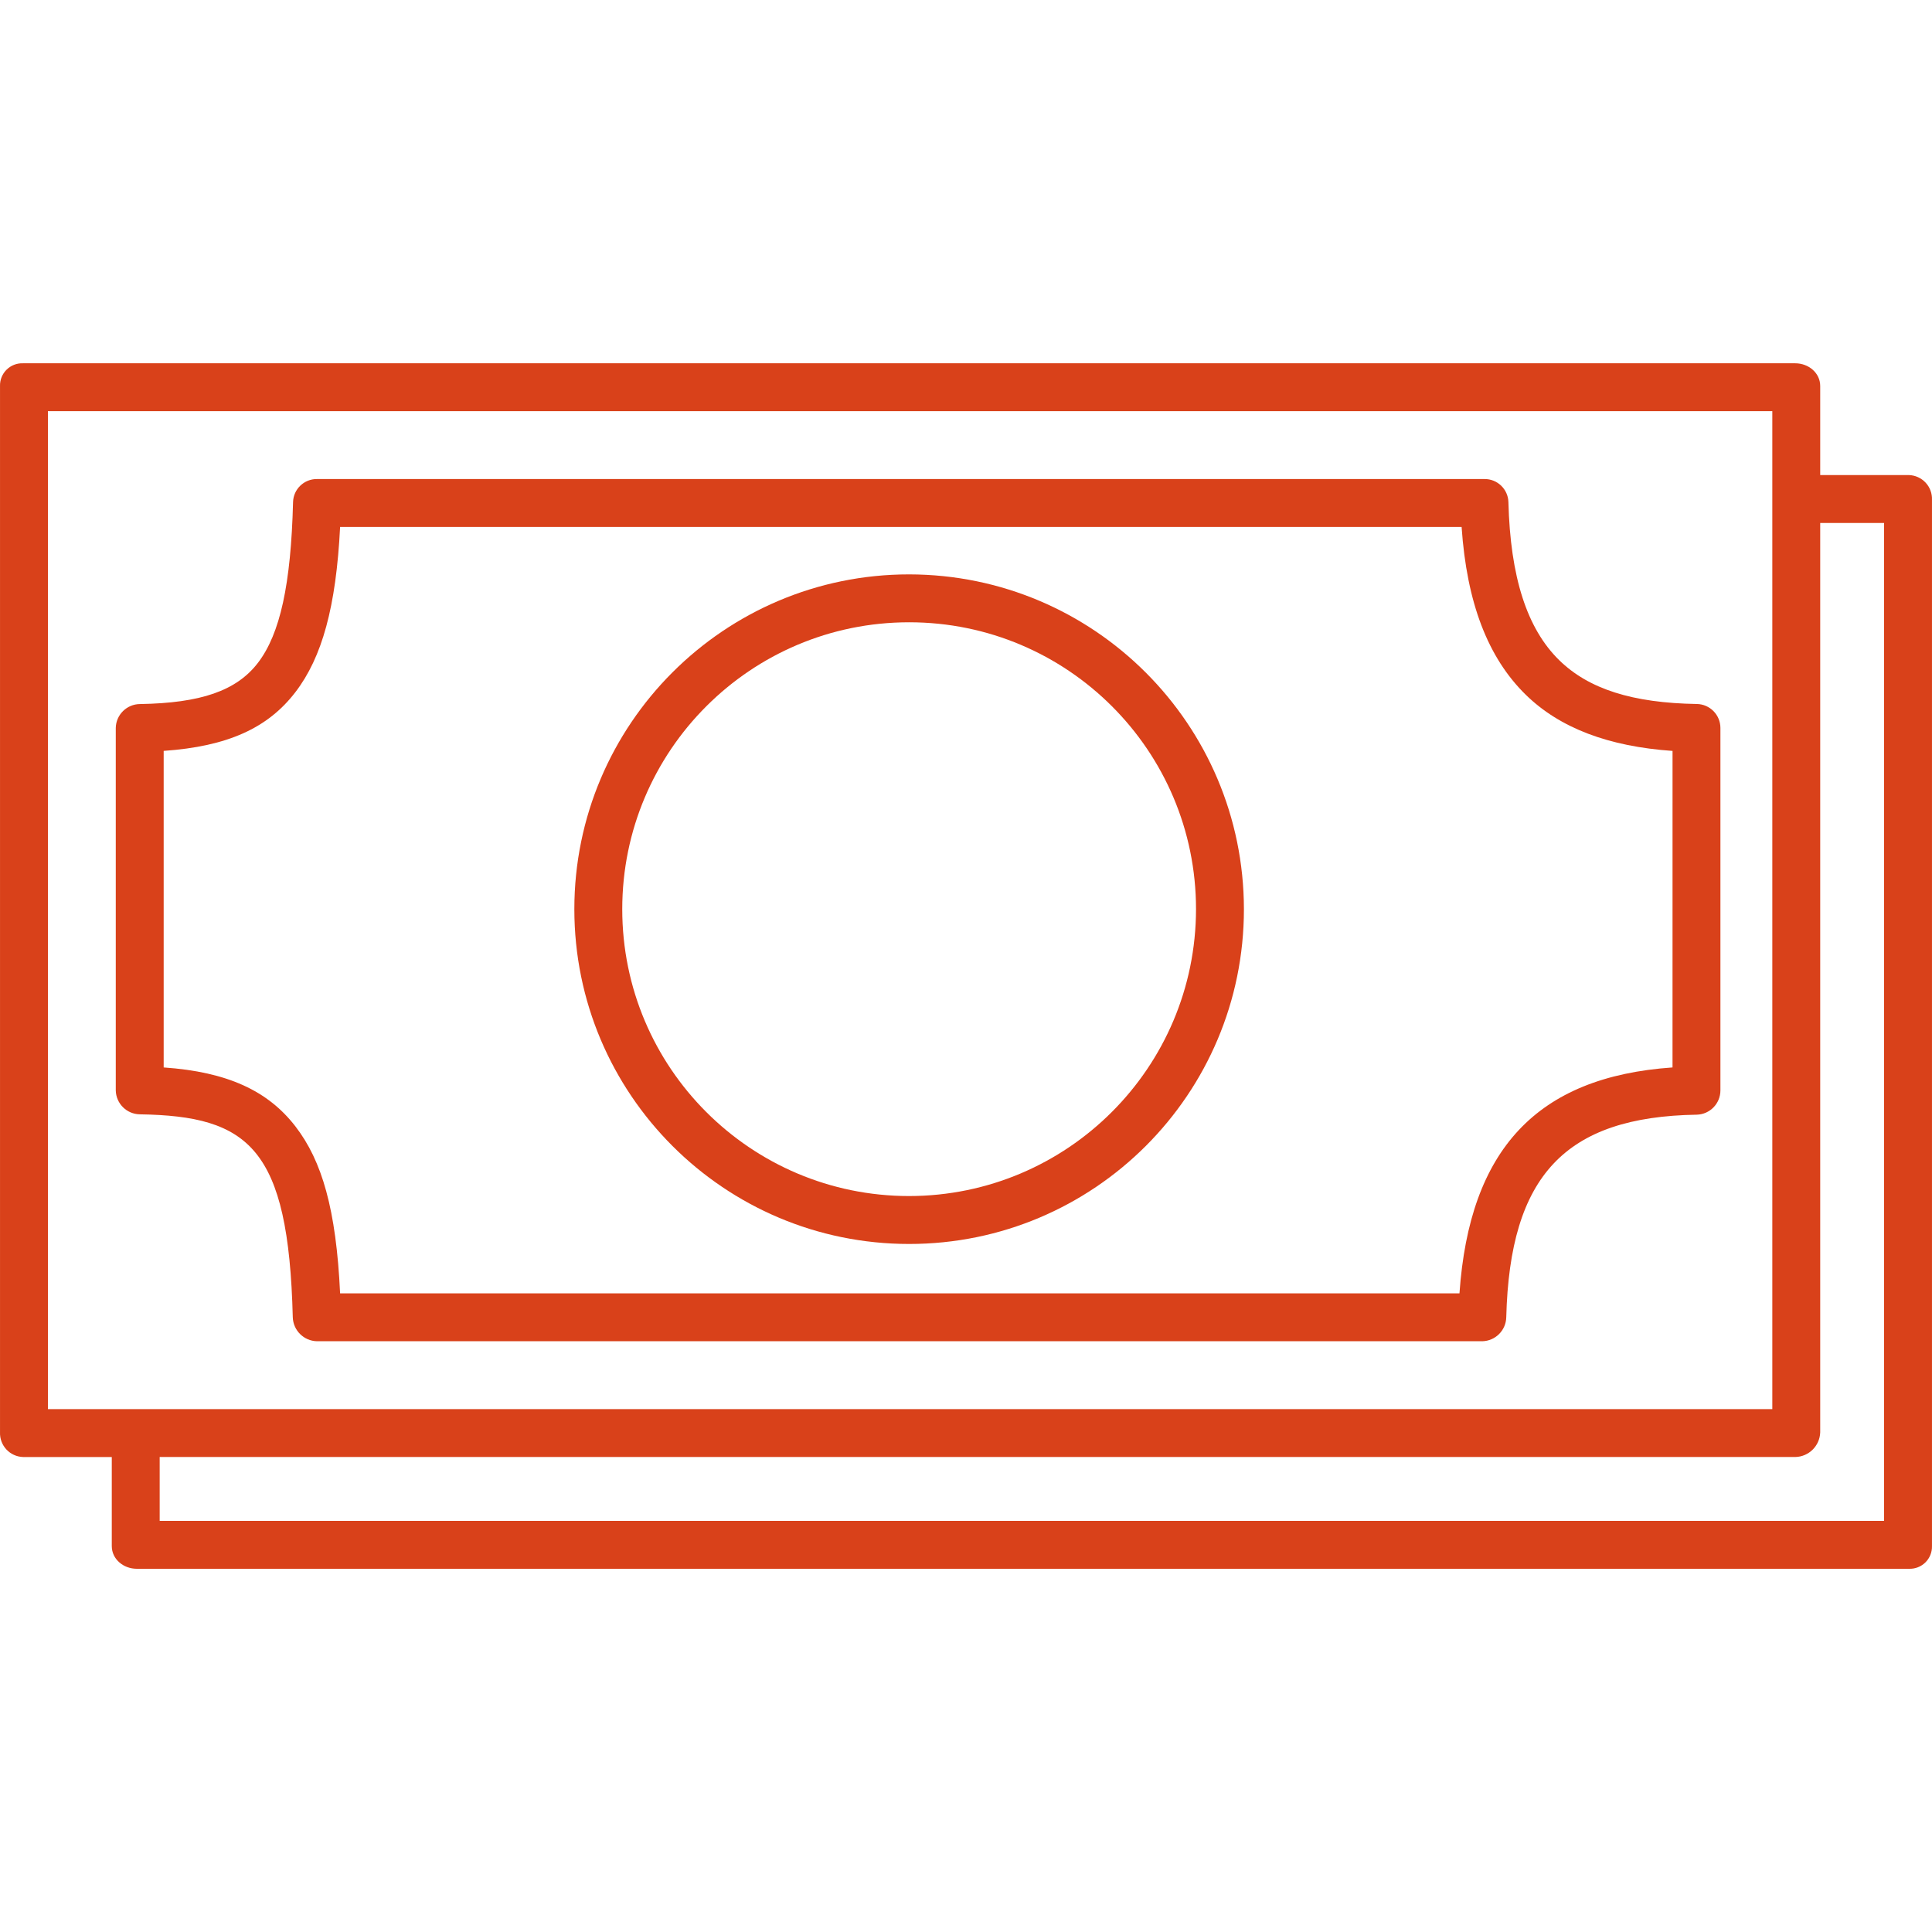<?xml version="1.0" encoding="UTF-8"?> <svg xmlns="http://www.w3.org/2000/svg" height="512px" viewBox="0 -91 484.009 484" width="512px"> <g> <path d="m425.09 85.363c-16.137-.262-27.102-3.754-34.488-10.992-8.07-7.91-12.23-20.809-12.711-39.594-.094-3.238-2.762-5.805-6-5.77h-292.473c-3.238-.035-5.91 2.531-6 5.77-.527 20.629-3.242 33.023-8.793 40.266-5.375 7.012-14.32 10.09-29.582 10.336-3.297.035-5.973 2.684-6.039 5.98v90.801c.066 3.305 2.738 5.957 6.043 6 27.281.441 37.227 8.332 38.301 50.828.098 3.305 2.766 5.949 6.07 6.02h291.934c3.285-.078 5.93-2.727 6-6.012.906-35.453 14.746-50.215 47.738-50.746 3.293-.094 5.914-2.789 5.914-6.086v-90.797c-.004-3.281-2.637-5.953-5.914-6.004zm-6.086 91.051c-34 2.348-50.867 20.594-53.375 56.594h-280.426c-.988-21-4.52-33.18-11.199-41.836-6.867-8.887-17-13.652-33-14.758v-79.305c16-1.117 26.102-5.707 33.008-14.727 6.668-8.703 10.191-21.375 11.191-41.375h280.961c1.297 19 6.582 32.738 16.047 42.012 8.57 8.398 20.797 12.98 36.797 14.098zm0 0" data-original="#000000" class="active-path" data-old_color="#000000" fill="#D9411A"></path> <path d="m227.758 52.891c-46.32 0-83.871 37.551-83.871 83.871 0 46.324 37.551 83.875 83.871 83.875 46.32 0 83.871-37.551 83.871-83.875-.051-46.297-37.57-83.816-83.871-83.871zm0 155.742c-39.691.004-71.871-32.176-71.871-71.871 0-39.691 32.18-71.871 71.871-71.871 39.695 0 71.871 32.18 71.871 71.871-.043 39.676-32.195 71.828-71.871 71.871zm0 0" data-original="#000000" class="active-path" data-old_color="#000000" fill="#D9411A"></path> <path d="m478.242 28.008h-22.238v-22.301c0-3.312-2.938-5.699-6.25-5.699h-443.988c-1.535-.059-3.027.52-4.117 1.602-1.094 1.078-1.688 2.562-1.645 4.098v262.113c-.059 1.586.516 3.129 1.594 4.293 1.082 1.16 2.582 1.844 4.168 1.895h22.238v22.301c0 3.312 2.938 5.699 6.254 5.699h443.984c1.535.059 3.027-.52 4.117-1.598 1.094-1.082 1.688-2.566 1.645-4.102v-262.113c.062-1.586-.512-3.129-1.594-4.289-1.082-1.16-2.582-1.844-4.168-1.898zm-466.238-16h432v250h-432zm460 278h-432v-16h409.75c3.398-.066 6.148-2.789 6.25-6.188v-227.812h16zm0 0" data-original="#000000" class="active-path" data-old_color="#000000" fill="#D9411A"></path> </g> </svg> 